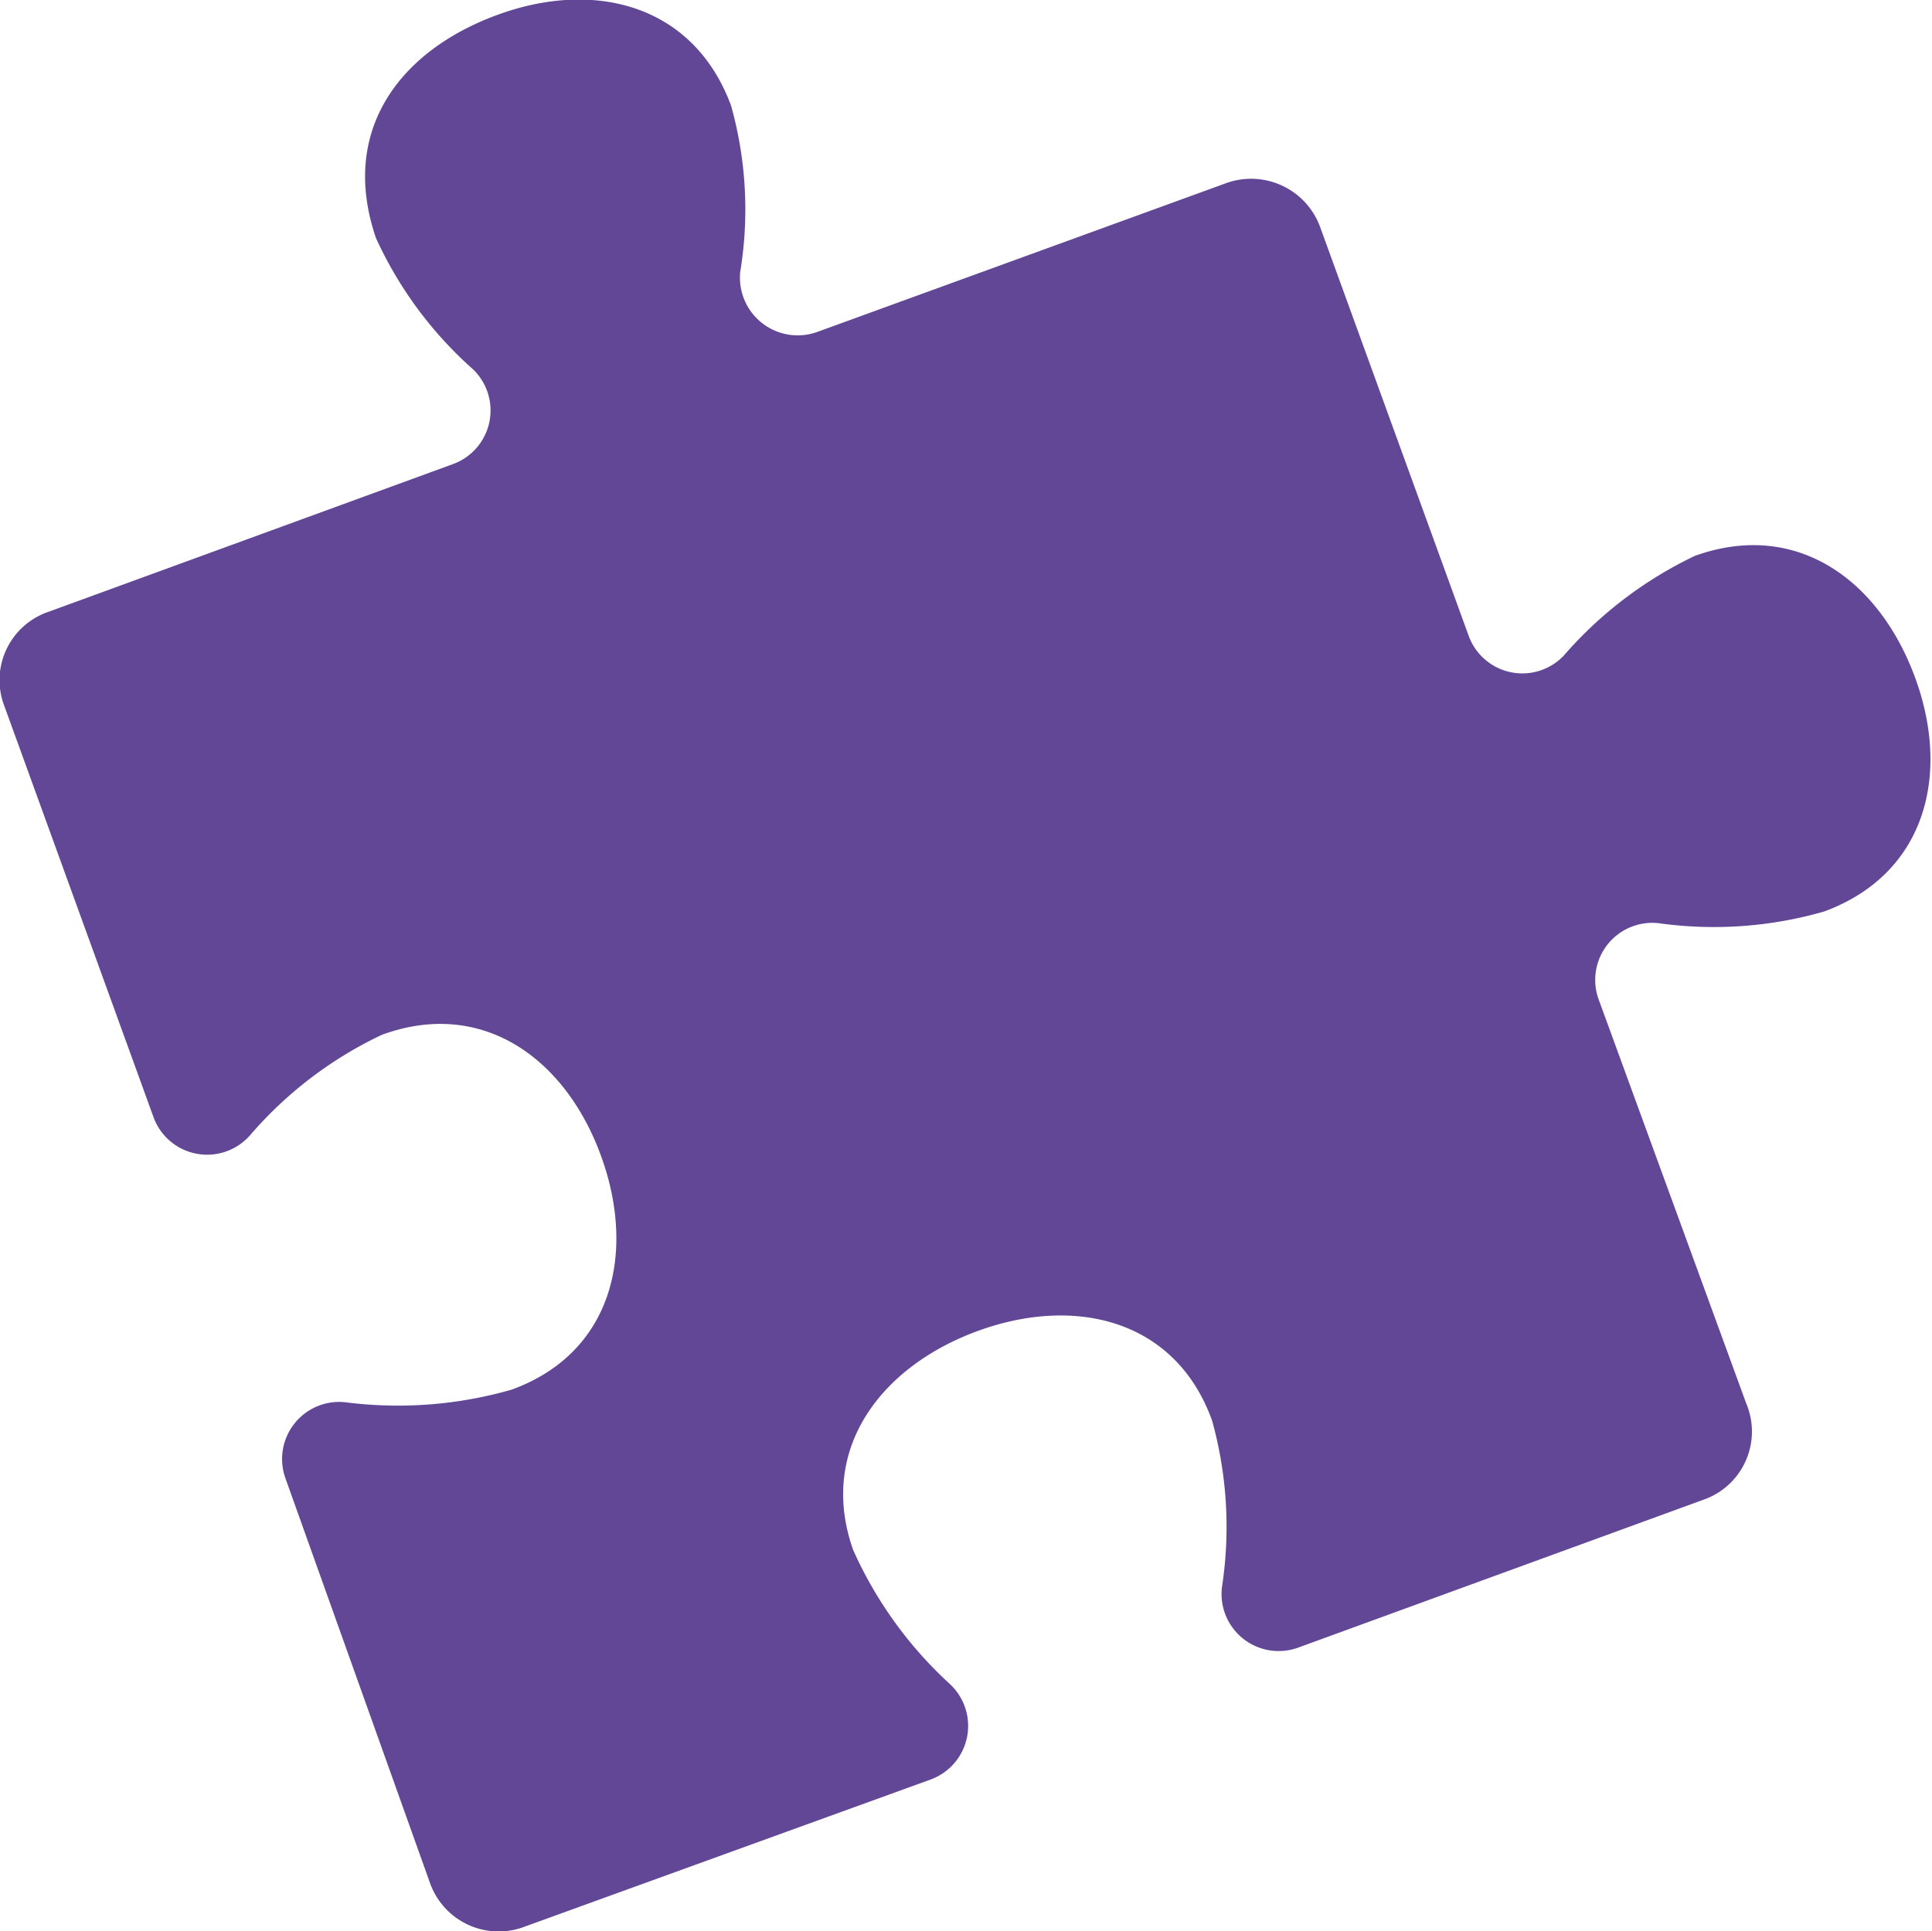 <svg xmlns="http://www.w3.org/2000/svg" viewBox="0 0 29.44 29.43"><defs><style>.cls-1{fill:#614796;}</style></defs><title>icon_4_active</title><g id="Ebene_2" data-name="Ebene 2"><g id="Ebene_1-2" data-name="Ebene 1"><g id="icon_4_active"><path class="cls-1" d="M5.82,15.77a6.07,6.07,0,0,0-2,1.52A.87.87,0,0,1,2.33,17L.07,10.77A1.1,1.1,0,0,1,.75,9.32L6.91,7.07a.87.87,0,0,0,.3-1.44,6,6,0,0,1-1.48-2C5.17,2,6.08.78,7.57.23s3-.16,3.57,1.38a5.86,5.86,0,0,1,.14,2.53.88.88,0,0,0,1.17.92L18.66,2.8a1.12,1.12,0,0,1,1.46.67l2.26,6.22a.87.87,0,0,0,1.45.3,6.14,6.14,0,0,1,2-1.52c1.54-.55,2.8.36,3.35,1.85s.16,3-1.38,3.57a6.07,6.07,0,0,1-2.52.18.87.87,0,0,0-.92,1.16l2.25,6.16A1.1,1.1,0,0,1,26,22.84l-6.22,2.27a.87.87,0,0,1-1.16-.92,6.06,6.06,0,0,0-.15-2.54c-.55-1.53-2.07-1.91-3.56-1.37S12.46,22.09,13,23.62a6.2,6.2,0,0,0,1.48,2.05.87.87,0,0,1-.3,1.45L8,29.36a1.11,1.11,0,0,1-1.45-.67L4.35,22.53a.87.87,0,0,1,.91-1.16,6.29,6.29,0,0,0,2.53-.19c1.53-.55,1.91-2.07,1.37-3.56s-1.81-2.41-3.34-1.85"/></g></g></g></svg>